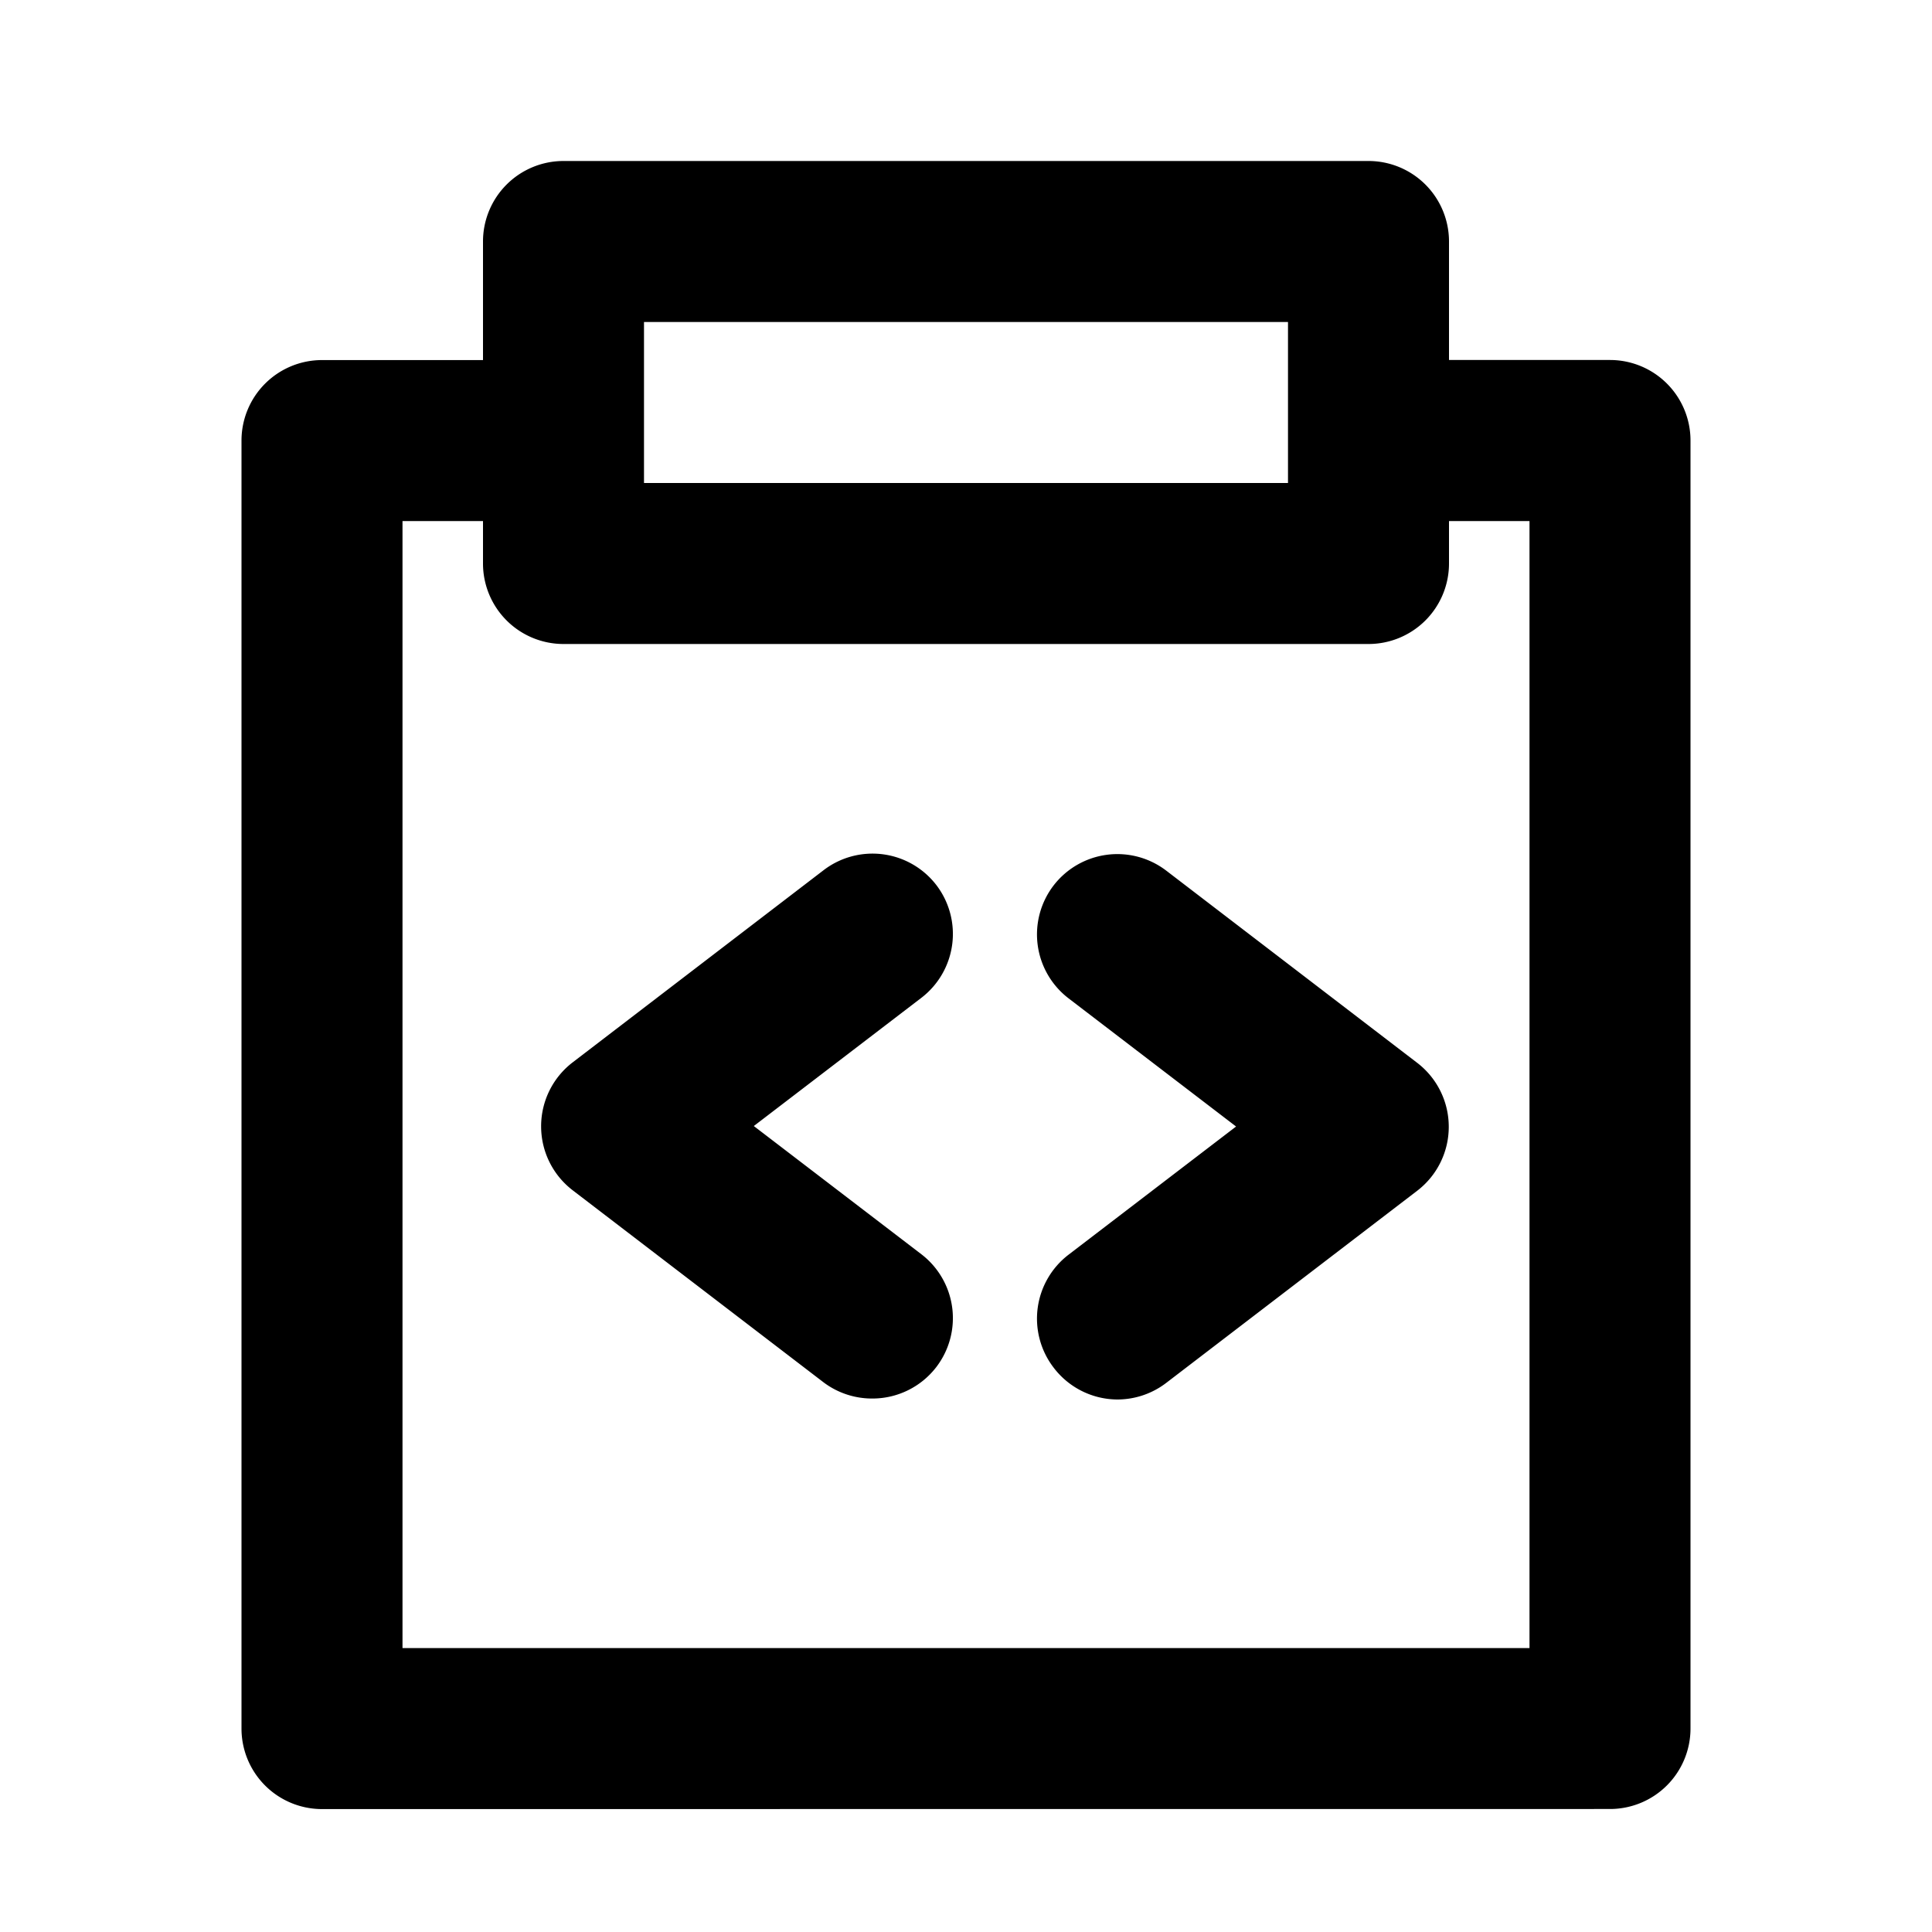 <svg xmlns="http://www.w3.org/2000/svg" width="24" height="24" viewBox="0 0 24 24">
  <g id="CodeLog" transform="translate(-408 -1510)">
    <rect id="边缘框" width="24" height="24" transform="translate(408 1510)" fill="none"/>
    <path id="联合_554" data-name="联合 554" d="M-684,333.473a1,1,0,0,1-1-1v-16a1,1,0,0,1,1-1h2V314a1,1,0,0,1,1-1h10a1,1,0,0,1,1,1v1.472h2a1,1,0,0,1,1,1v16a1,1,0,0,1-1,1Zm1-2h14v-14h-1V318a1,1,0,0,1-1,1h-10a1,1,0,0,1-1-1v-.527h-1ZM-680,317h8v-2h-8Zm5.087,10.987a1,1,0,0,1,.186-1.4l2.082-1.593-2.082-1.593a1,1,0,0,1-.186-1.4,1,1,0,0,1,1.4-.186l3.118,2.388a1,1,0,0,1,.392.795,1,1,0,0,1-.392.794l-3.118,2.387a1,1,0,0,1-.608.206A1,1,0,0,1-674.913,327.987Zm-2.855.186-3.118-2.387a1,1,0,0,1-.392-.794,1,1,0,0,1,.392-.795l3.118-2.388a1,1,0,0,1,1.4.186,1,1,0,0,1-.186,1.4l-2.082,1.593,2.082,1.593a1,1,0,0,1,.186,1.4,1,1,0,0,1-.795.392A1,1,0,0,1-677.768,328.173Z" transform="translate(1096 1199)"/>
  </g>
</svg>
